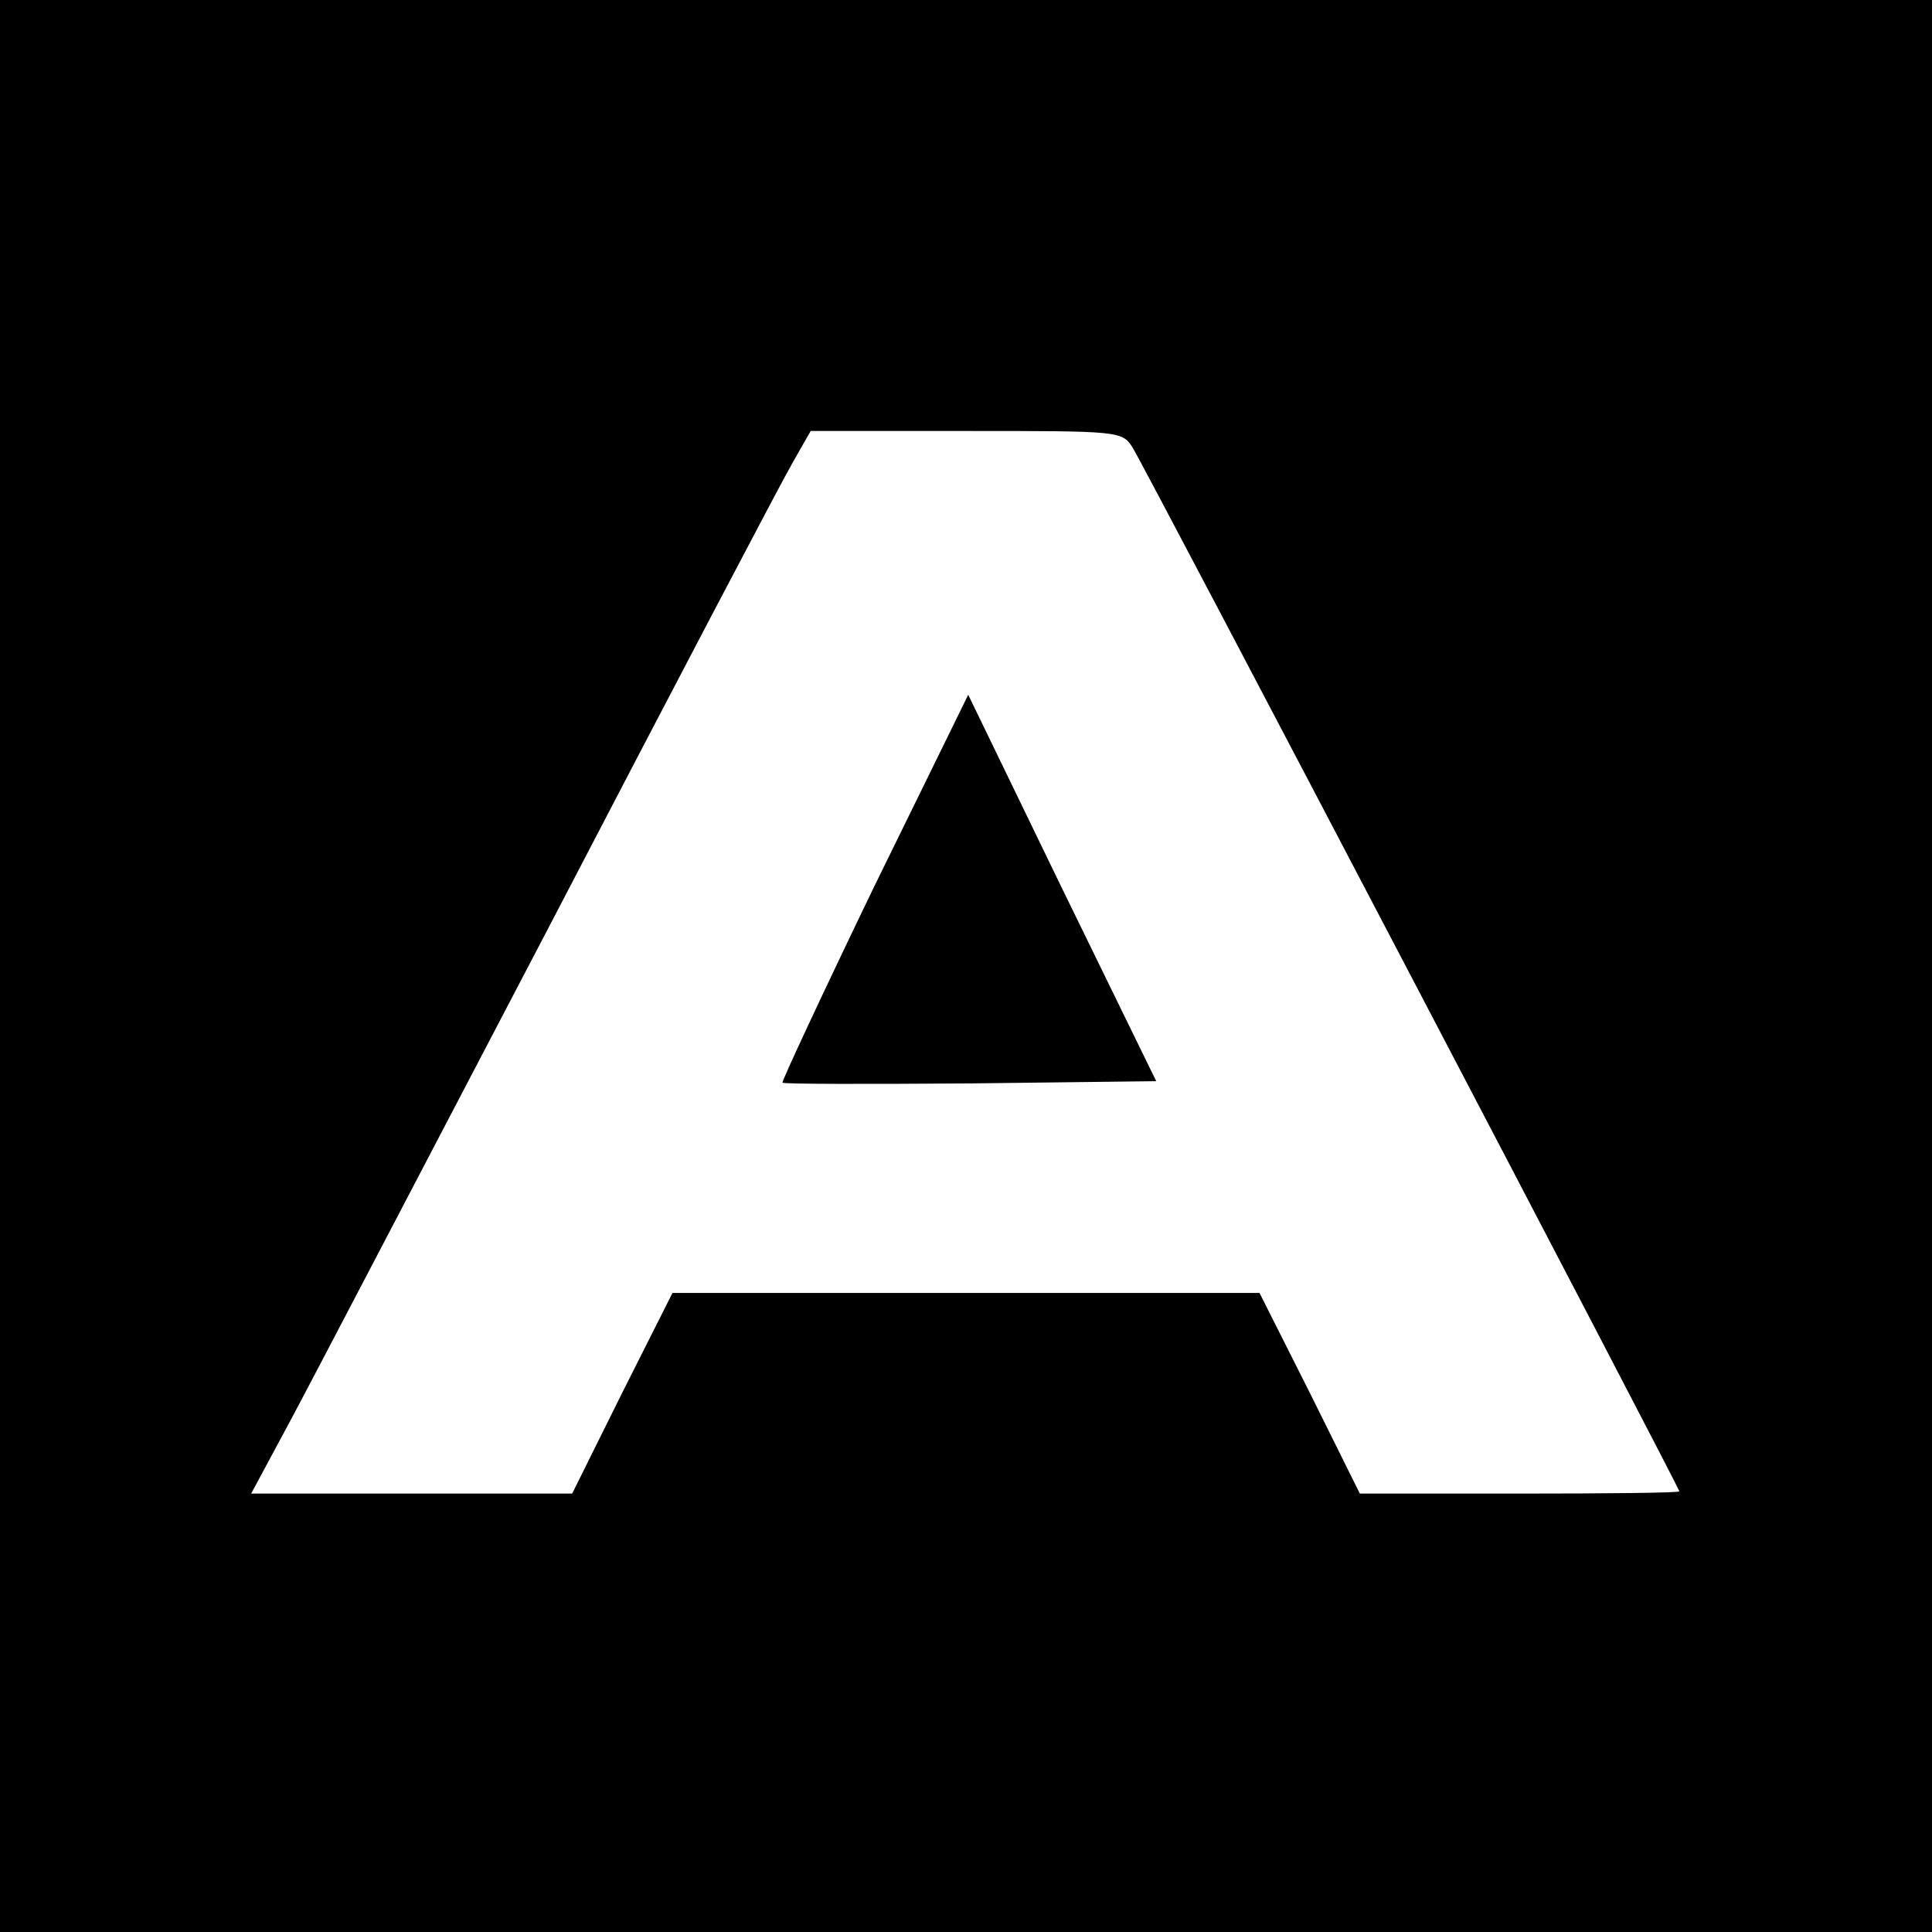 <?xml version="1.0" standalone="no"?>
<!DOCTYPE svg PUBLIC "-//W3C//DTD SVG 20010904//EN"
 "http://www.w3.org/TR/2001/REC-SVG-20010904/DTD/svg10.dtd">
<svg version="1.0" xmlns="http://www.w3.org/2000/svg"
 width="260pt" height="260pt" viewBox="0 0 260 260"
 preserveAspectRatio="xMidYMid meet">
<g transform="translate(0,260) scale(0.1,-0.1)"
fill="#000000" stroke="none">
<path d="M0 1300 l0 -1300 1300 0 1300 0 0 1300 0 1300 -1300 0 -1300 0 0
-1300z m1524 698 c15 -23 736 -1400 736 -1405 0 -2 -97 -3 -215 -3 l-215 0
-67 135 -68 135 -395 0 -395 0 -68 -135 -67 -135 -216 0 -216 0 50 93 c27 50
185 353 352 672 166 319 313 599 327 623 l24 42 209 0 c206 0 210 0 224 -22z"/>
<path d="M1176 1406 c-69 -143 -124 -261 -123 -263 2 -2 116 -2 254 -1 l249 3
-127 260 -126 260 -127 -259z"/>
</g>
</svg>
